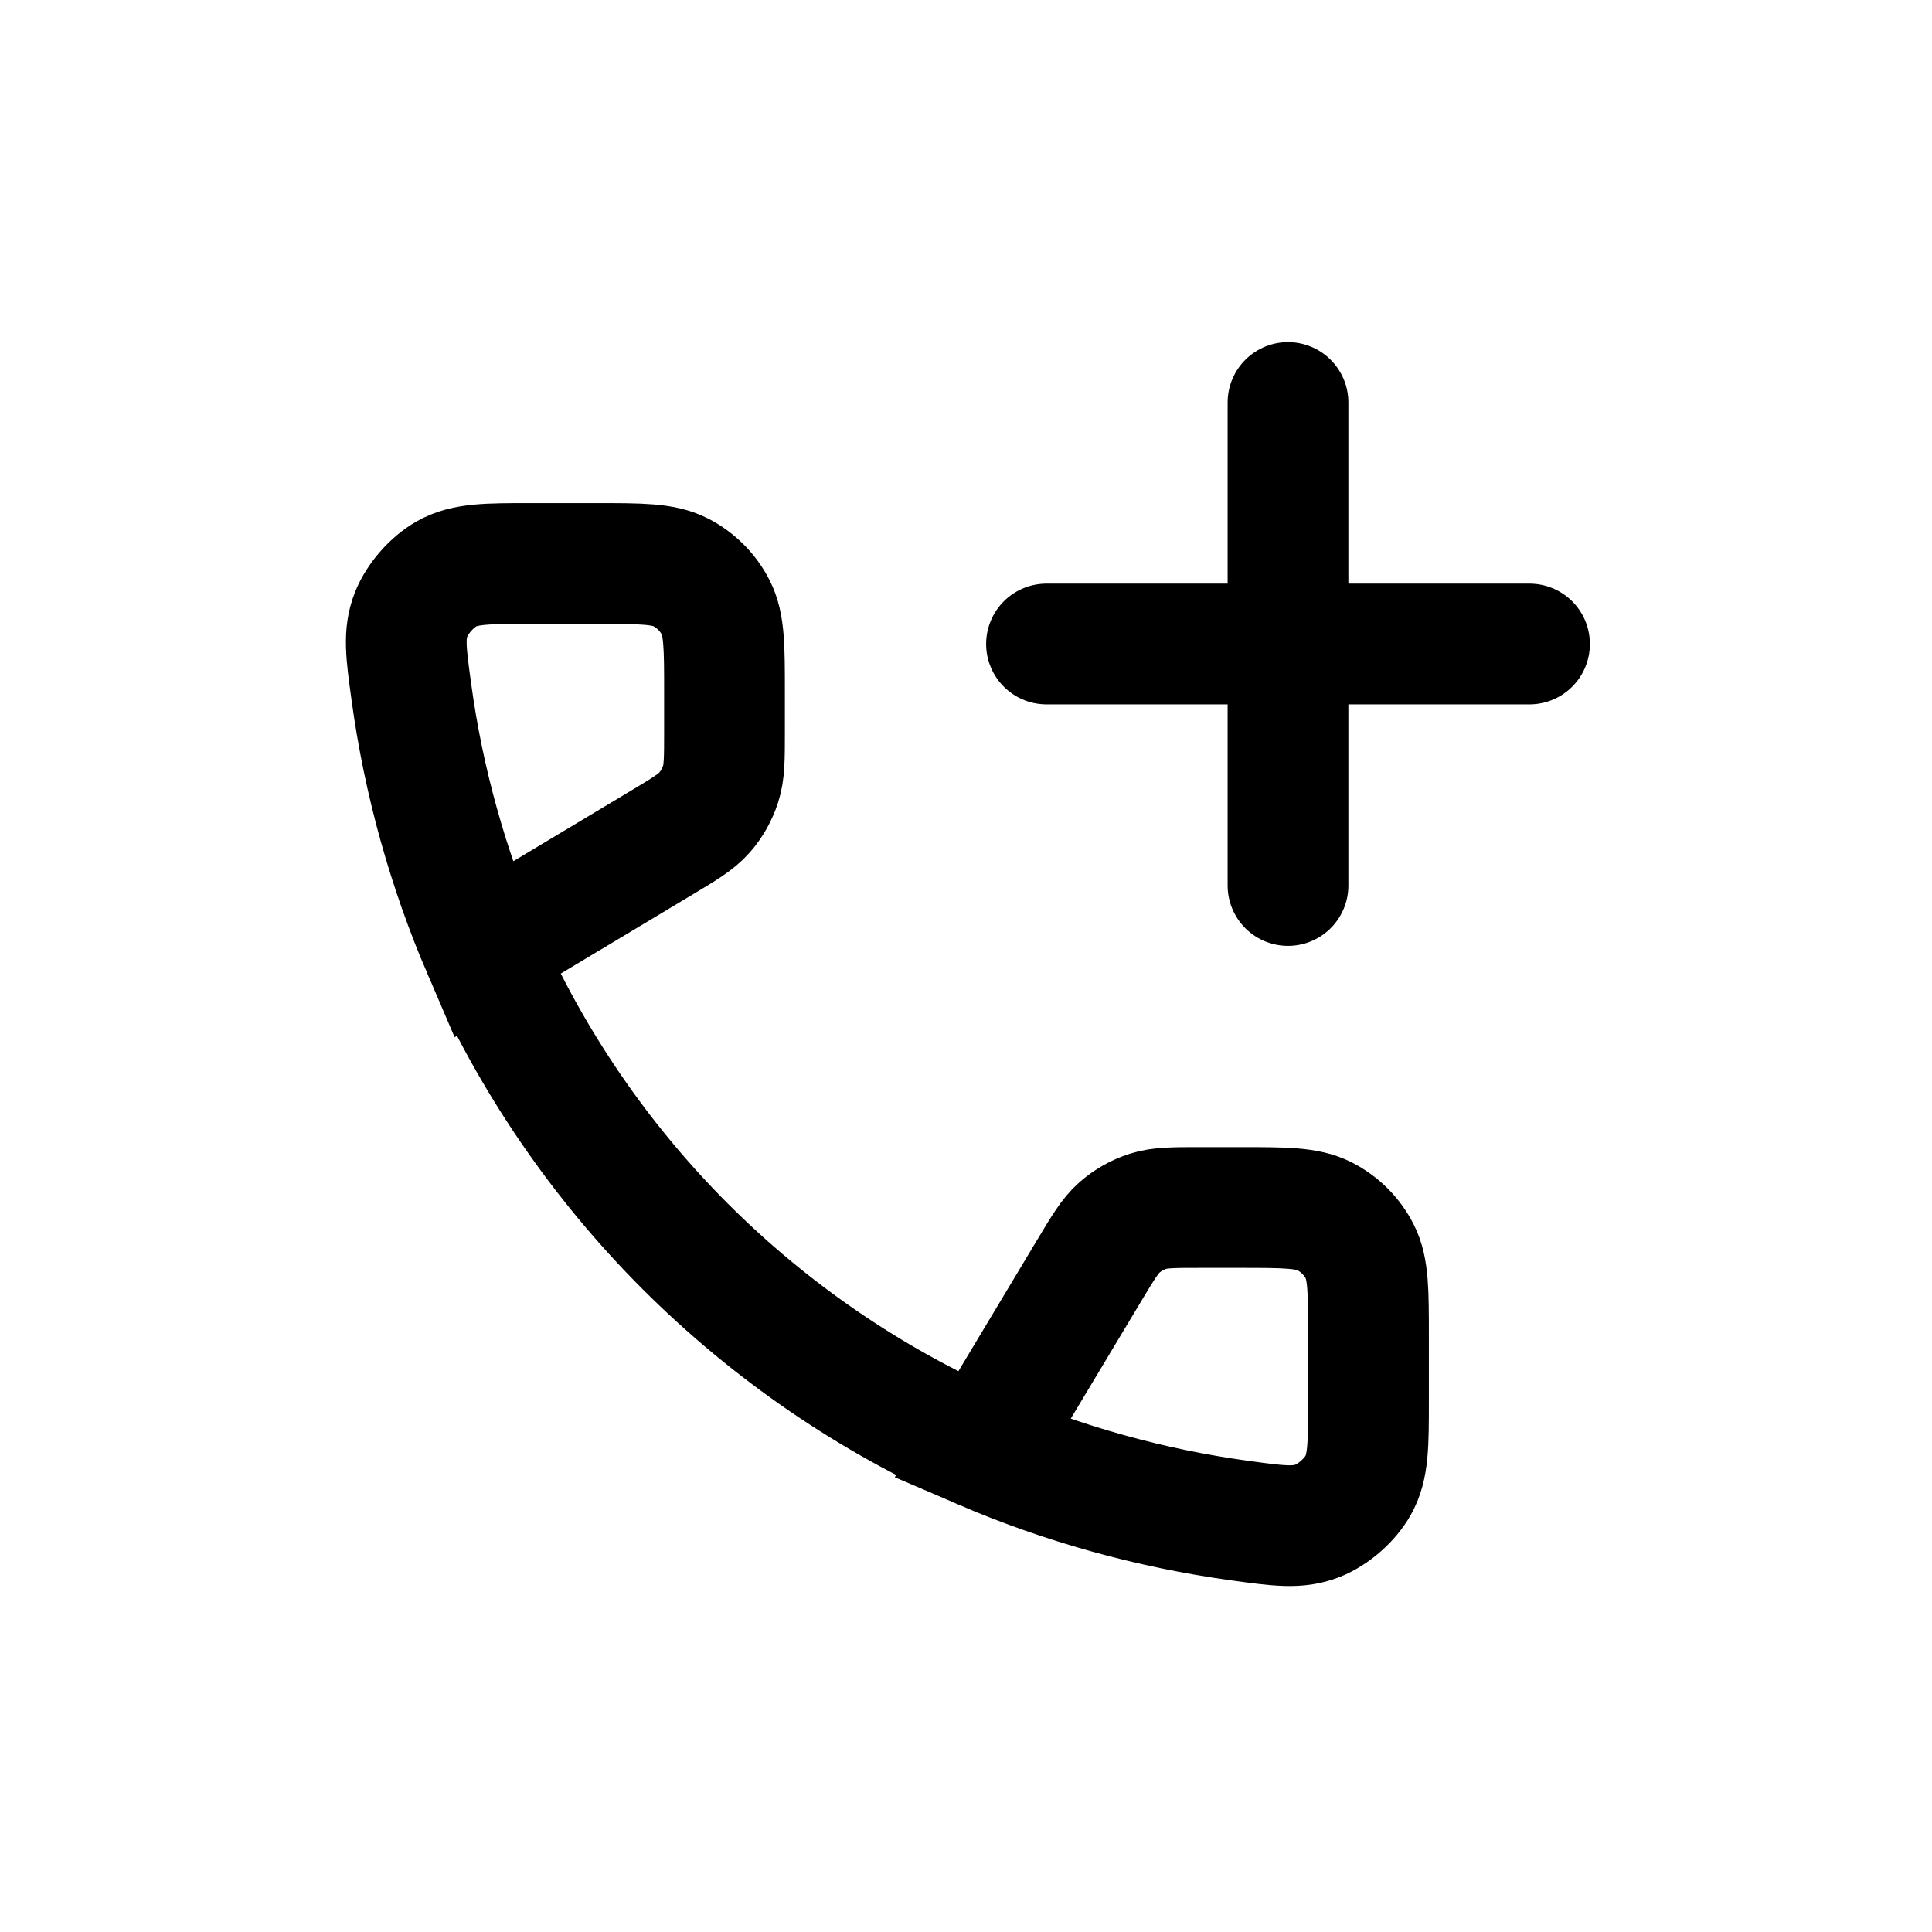 <?xml version="1.0"?><svg xmlns="http://www.w3.org/2000/svg" width="24" height="24" viewBox="0 0 24 24" fill="none"><path d="M12.2 18.001L13.534 15.777C13.704 15.494 13.789 15.352 13.905 15.249C14.009 15.158 14.13 15.089 14.262 15.047C14.41 15 14.575 15 14.906 15H15.4C15.96 15 16.24 15 16.454 15.109C16.642 15.205 16.795 15.358 16.891 15.546C17 15.76 17 16.04 17 16.6V17.4C17 17.949 17 18.224 16.871 18.452C16.768 18.636 16.563 18.815 16.367 18.892C16.123 18.988 15.884 18.956 15.405 18.89C14.279 18.736 13.19 18.427 12.2 18.001ZM12.2 18.001C10.816 17.397 9.568 16.538 8.514 15.485C7.461 14.432 6.603 13.184 5.998 11.8M5.998 11.8L8.223 10.466C8.506 10.296 8.648 10.211 8.751 10.094C8.842 9.991 8.91 9.869 8.952 9.738C9 9.59 9 9.424 9 9.094L9 8.6C9 8.04 9 7.76 8.891 7.546C8.795 7.358 8.642 7.205 8.454 7.109C8.24 7 7.96 7 7.4 7L6.6 7C6.05 7 5.776 7 5.548 7.128C5.364 7.232 5.185 7.436 5.107 7.633C5.011 7.876 5.044 8.116 5.11 8.595C5.263 9.721 5.573 10.81 5.998 11.8Z" stroke="black" stroke-width="1.5"/><path d="M19 8H13" stroke="black" stroke-width="1.5" stroke-linecap="round" stroke-linejoin="round"/><path d="M16 5L16 11" stroke="black" stroke-width="1.5" stroke-linecap="round" stroke-linejoin="round"/></svg>